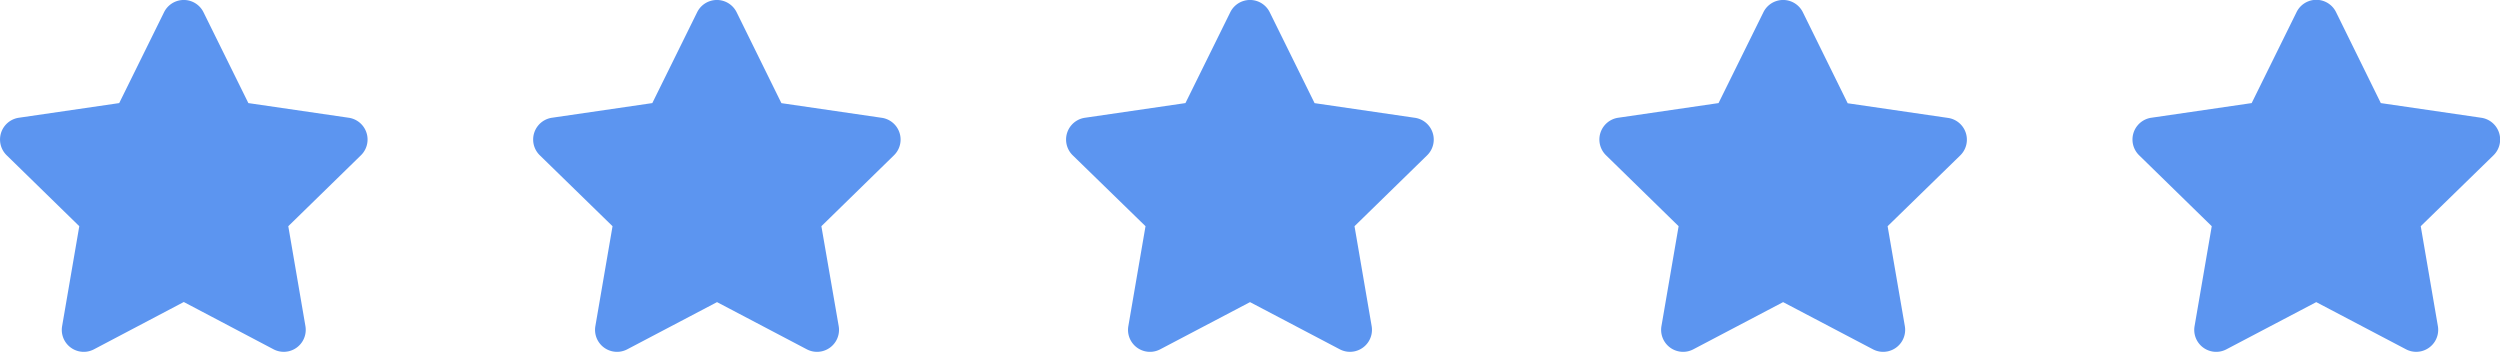 <svg xmlns="http://www.w3.org/2000/svg" width="85.289" height="12.001" viewBox="0 0 85.289 12.001">
  <g id="Gruppe_562" data-name="Gruppe 562" transform="translate(5.597 0.417)">
    <path id="Pfad_1714" data-name="Pfad 1714" d="M0,0-1.53,3.1l-3.425.5a.751.751,0,0,0-.415,1.28L-2.892,7.3l-.586,3.41a.749.749,0,0,0,1.087.79L.673,9.886,3.736,11.5a.75.75,0,0,0,1.087-.79L4.238,7.3,6.715,4.882A.751.751,0,0,0,6.3,3.6L2.876,3.1,1.345,0A.75.75,0,0,0,0,0M18.187,0l-1.53,3.1-3.424.5a.751.751,0,0,0-.415,1.28L15.3,7.3l-.586,3.41a.75.75,0,0,0,1.088.79l3.063-1.61,3.063,1.61a.75.75,0,0,0,1.088-.79L22.425,7.3,24.9,4.882a.75.75,0,0,0-.414-1.28l-3.425-.5L19.533,0a.751.751,0,0,0-1.346,0M36.375,0l-1.53,3.1-3.425.5A.751.751,0,0,0,31,4.882L33.483,7.3l-.586,3.41a.749.749,0,0,0,1.087.79l3.064-1.61,3.063,1.61a.75.75,0,0,0,1.087-.79L40.613,7.3,43.09,4.882a.751.751,0,0,0-.415-1.28l-3.424-.5L37.72,0a.75.75,0,0,0-1.345,0M54.563,0,53.032,3.1l-3.424.5a.751.751,0,0,0-.415,1.28L51.67,7.3l-.586,3.41a.75.75,0,0,0,1.088.79l3.063-1.61L58.3,11.5a.75.75,0,0,0,1.088-.79L58.8,7.3l2.477-2.414a.75.75,0,0,0-.414-1.28l-3.425-.5L55.908,0a.75.75,0,0,0-1.345,0M72.75,0,71.22,3.1l-3.425.5a.751.751,0,0,0-.415,1.28L69.858,7.3l-.586,3.41a.749.749,0,0,0,1.087.79l3.064-1.61,3.063,1.61a.75.75,0,0,0,1.087-.79L76.988,7.3l2.477-2.414A.751.751,0,0,0,79.05,3.6l-3.424-.5L74.1,0A.75.75,0,0,0,72.75,0" fill="#5c95f0"/>
  </g>
</svg>
